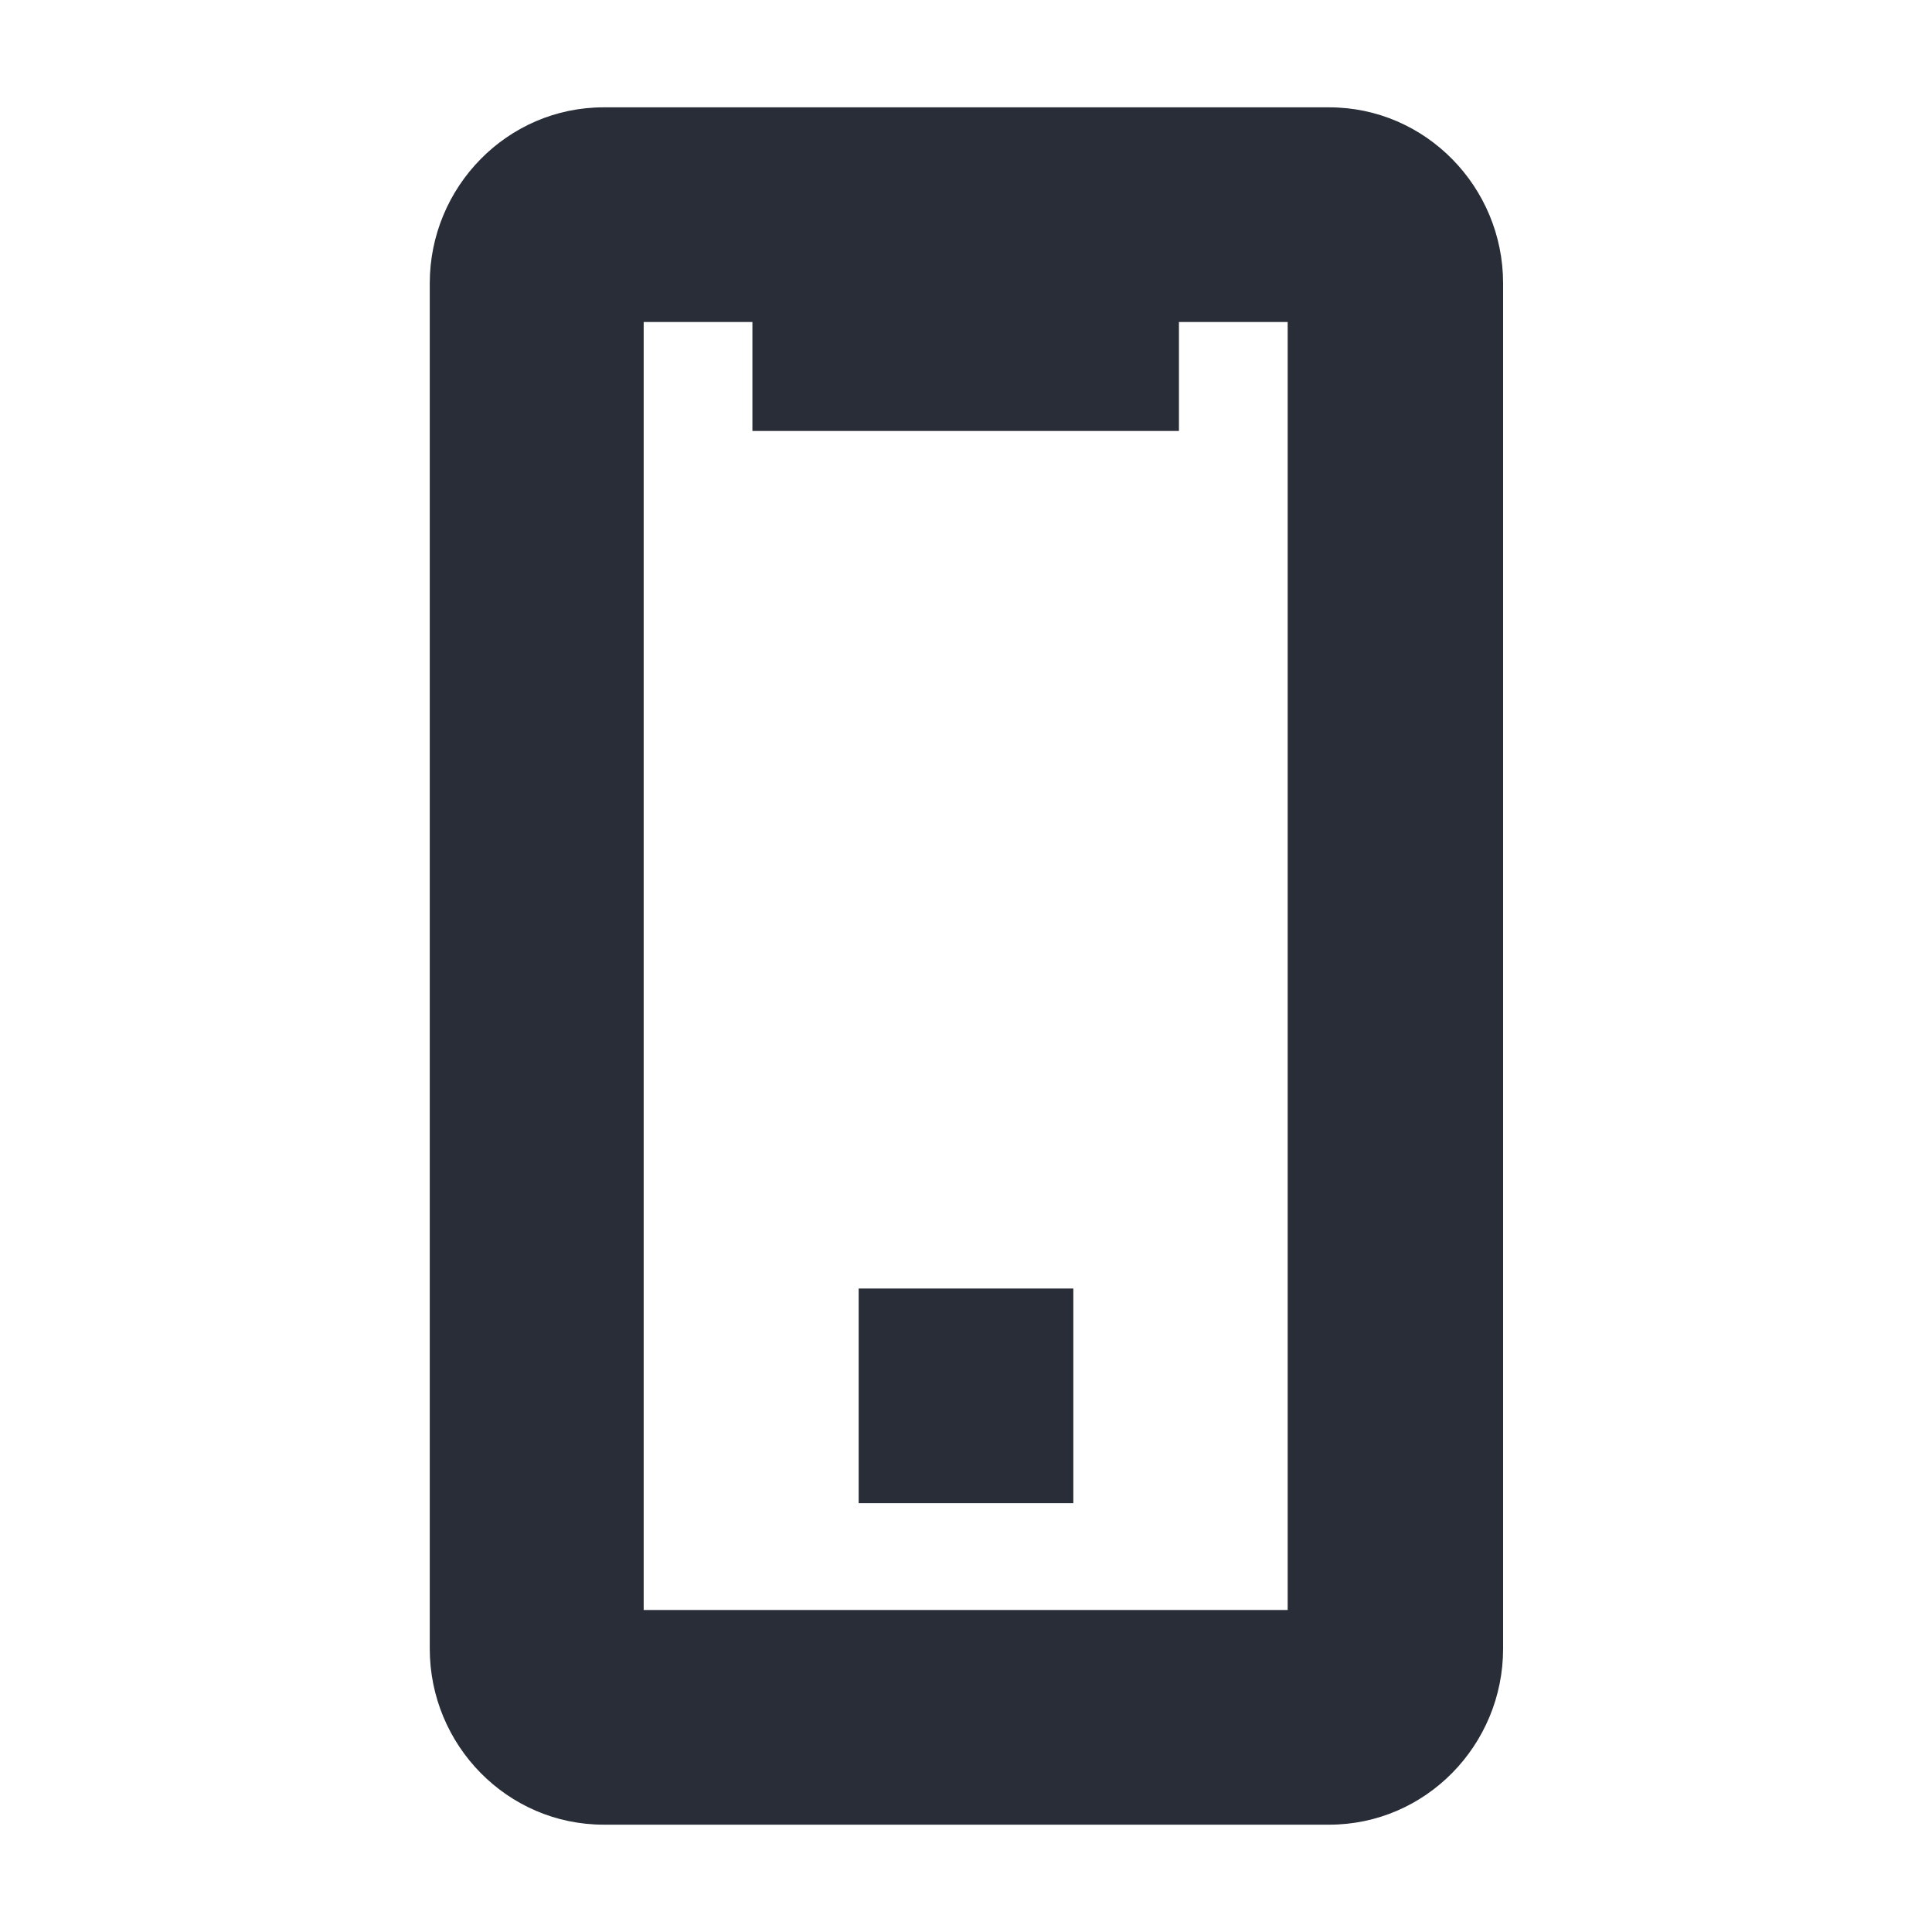 <svg xmlns="http://www.w3.org/2000/svg" width="18" height="18" viewBox="0 0 18 18">
    <path fill="#282D37" fill-rule="evenodd" d="M12.383 1c.899 0 1.621.742 1.621 1.639v12.722c0 .898-.722 1.639-1.62 1.639H5.624c-.898 0-1.62-.741-1.62-1.639V2.639c0-.897.722-1.639 1.62-1.639h6.758zM7.01 3H5.997v12h6V3h-1.013v1.015H7.01V3zM8 14.005v-2h2v2H8z"/>
</svg>
